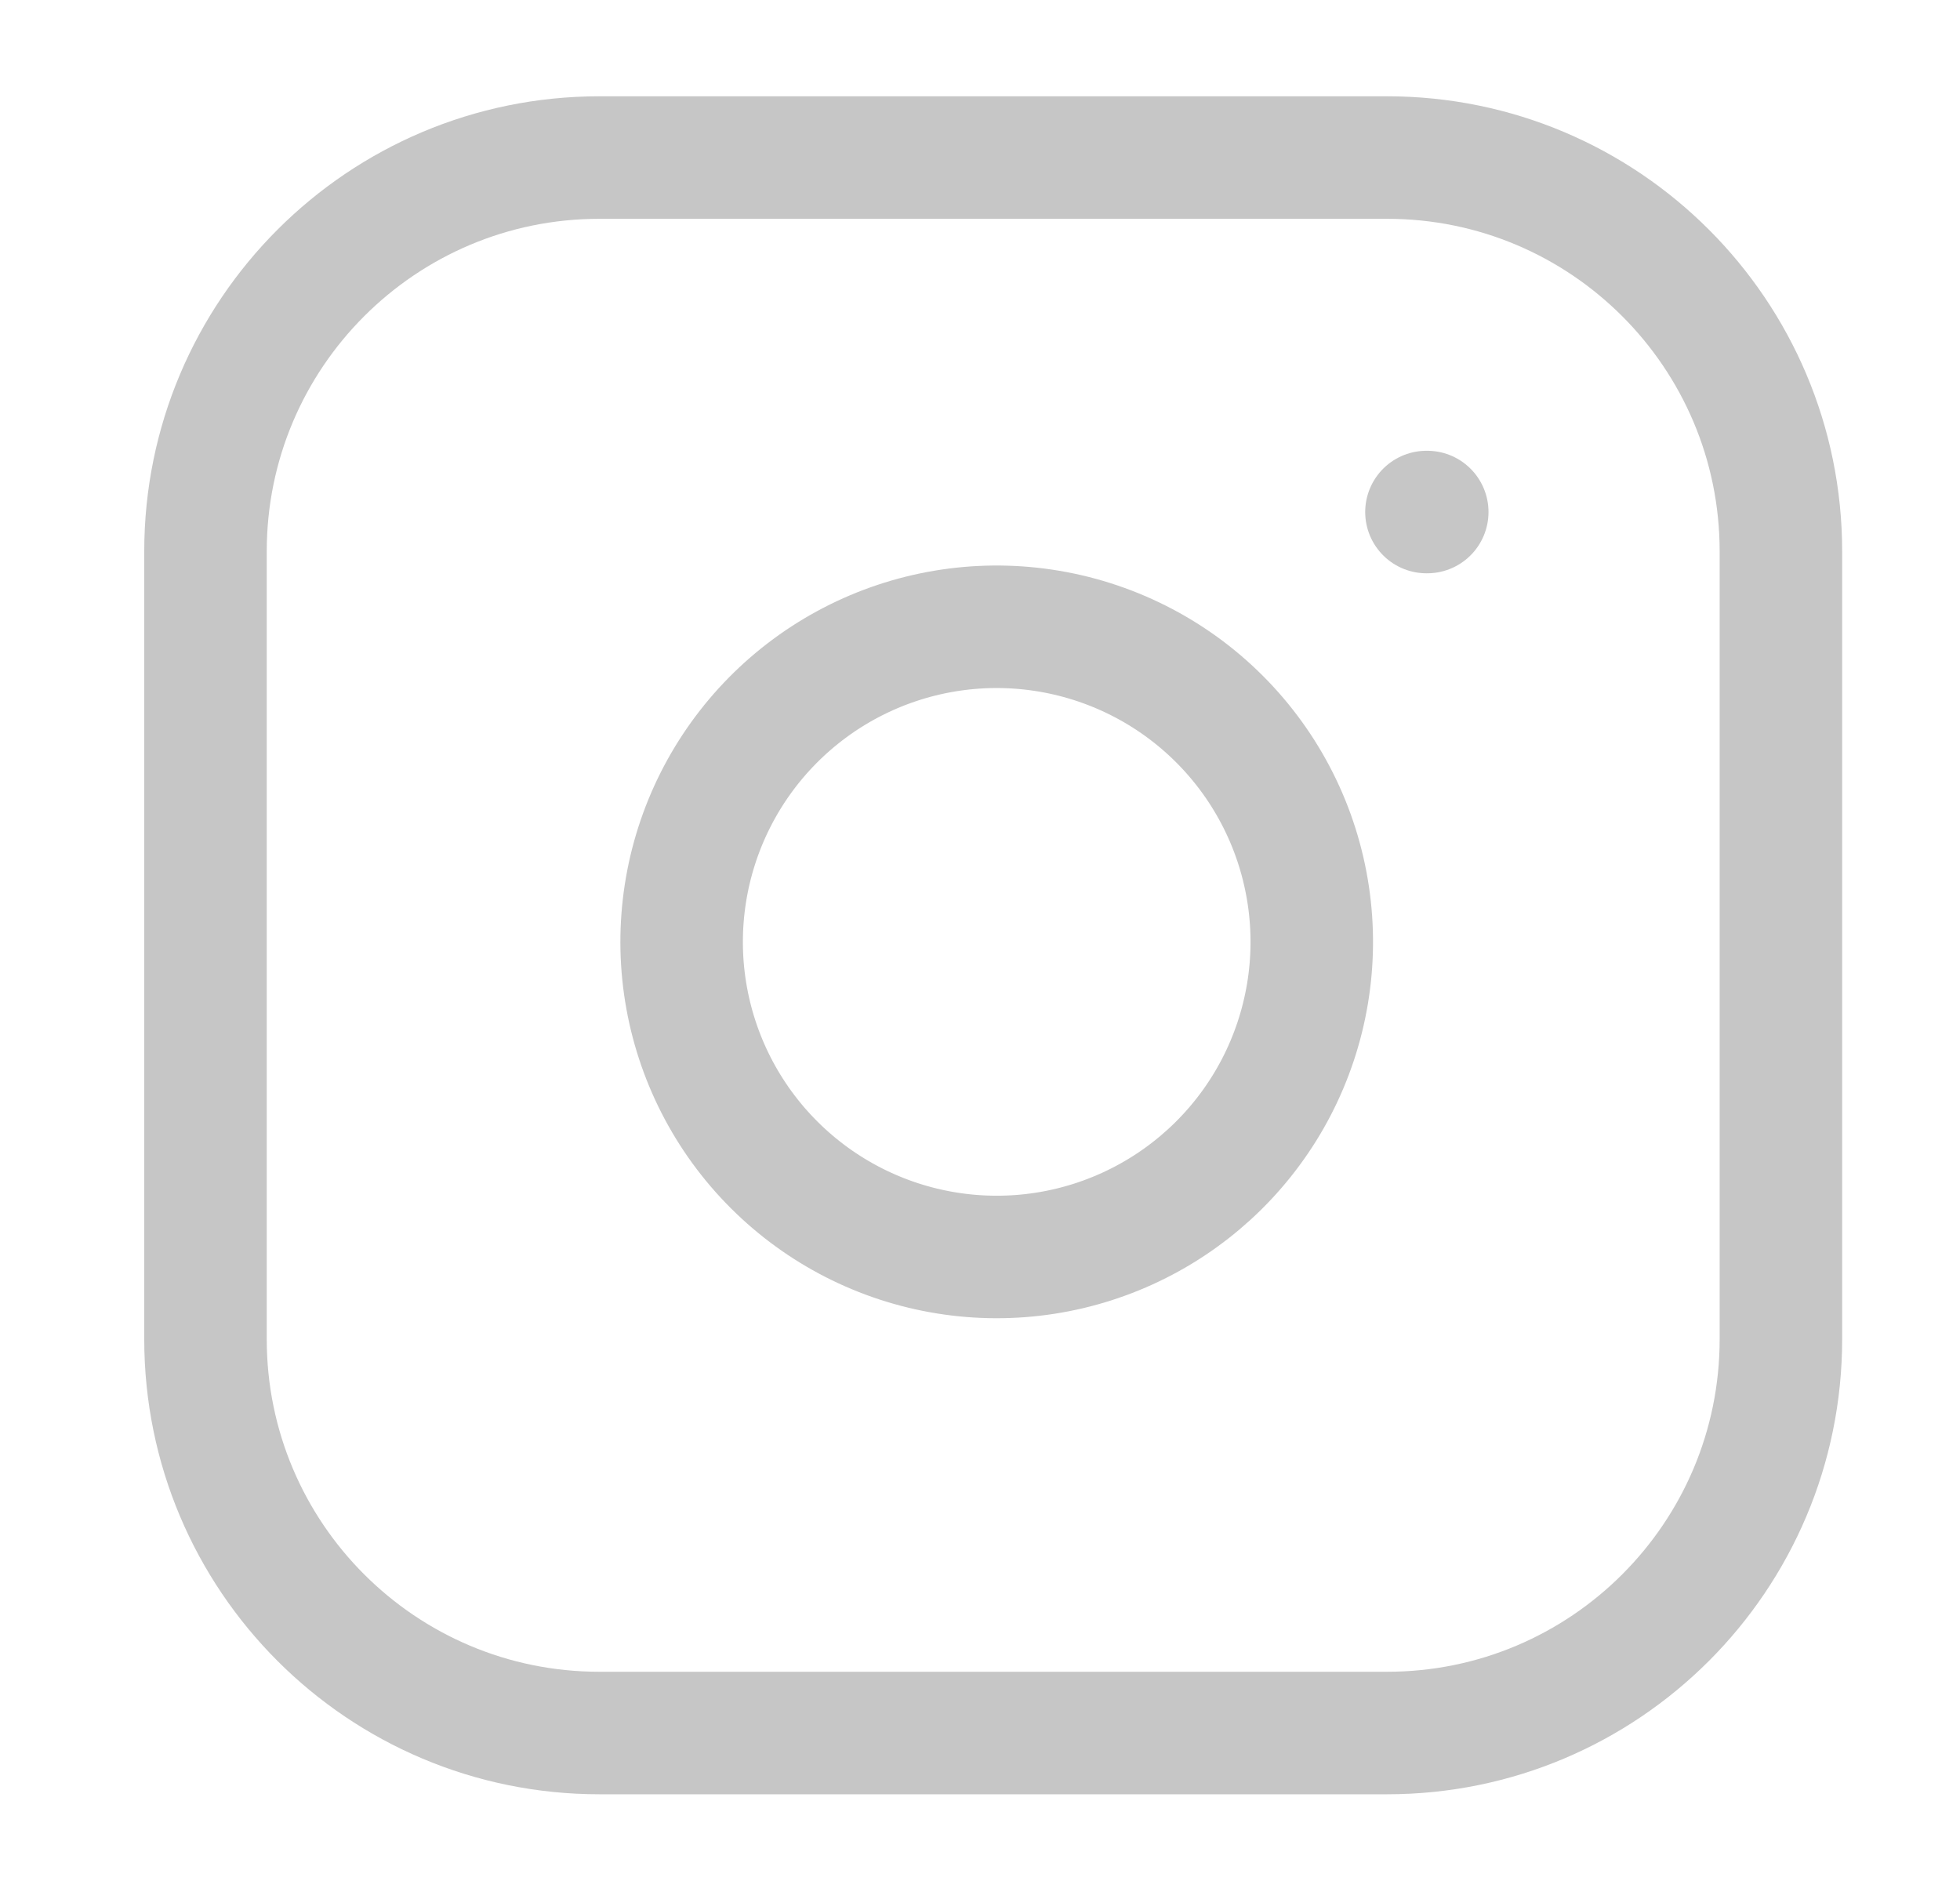 <svg width="32" height="31" viewBox="0 0 32 31" fill="none" xmlns="http://www.w3.org/2000/svg">
<path d="M22.646 2.572H9.786C6.234 2.572 3.355 5.451 3.355 9.002V21.862C3.355 25.414 6.234 28.292 9.786 28.292H22.646C26.197 28.292 29.076 25.414 29.076 21.862V9.002C29.076 5.451 26.197 2.572 22.646 2.572Z" stroke="#C6C6C6" stroke-width="2" stroke-linecap="round" stroke-linejoin="round"/>
<path d="M21.361 14.622C21.52 15.692 21.337 16.785 20.839 17.746C20.341 18.706 19.552 19.485 18.586 19.971C17.619 20.458 16.524 20.627 15.456 20.455C14.387 20.283 13.401 19.779 12.636 19.014C11.87 18.249 11.366 17.262 11.194 16.194C11.022 15.126 11.192 14.03 11.678 13.064C12.165 12.097 12.943 11.309 13.904 10.81C14.864 10.312 15.957 10.129 17.027 10.288C18.119 10.45 19.13 10.959 19.91 11.739C20.691 12.52 21.199 13.53 21.361 14.622Z" stroke="#C6C6C6" stroke-width="2" stroke-linecap="round" stroke-linejoin="round"/>
<path d="M23.289 8.359H23.302" stroke="#C6C6C6" stroke-width="2" stroke-linecap="round" stroke-linejoin="round"/>
</svg>
